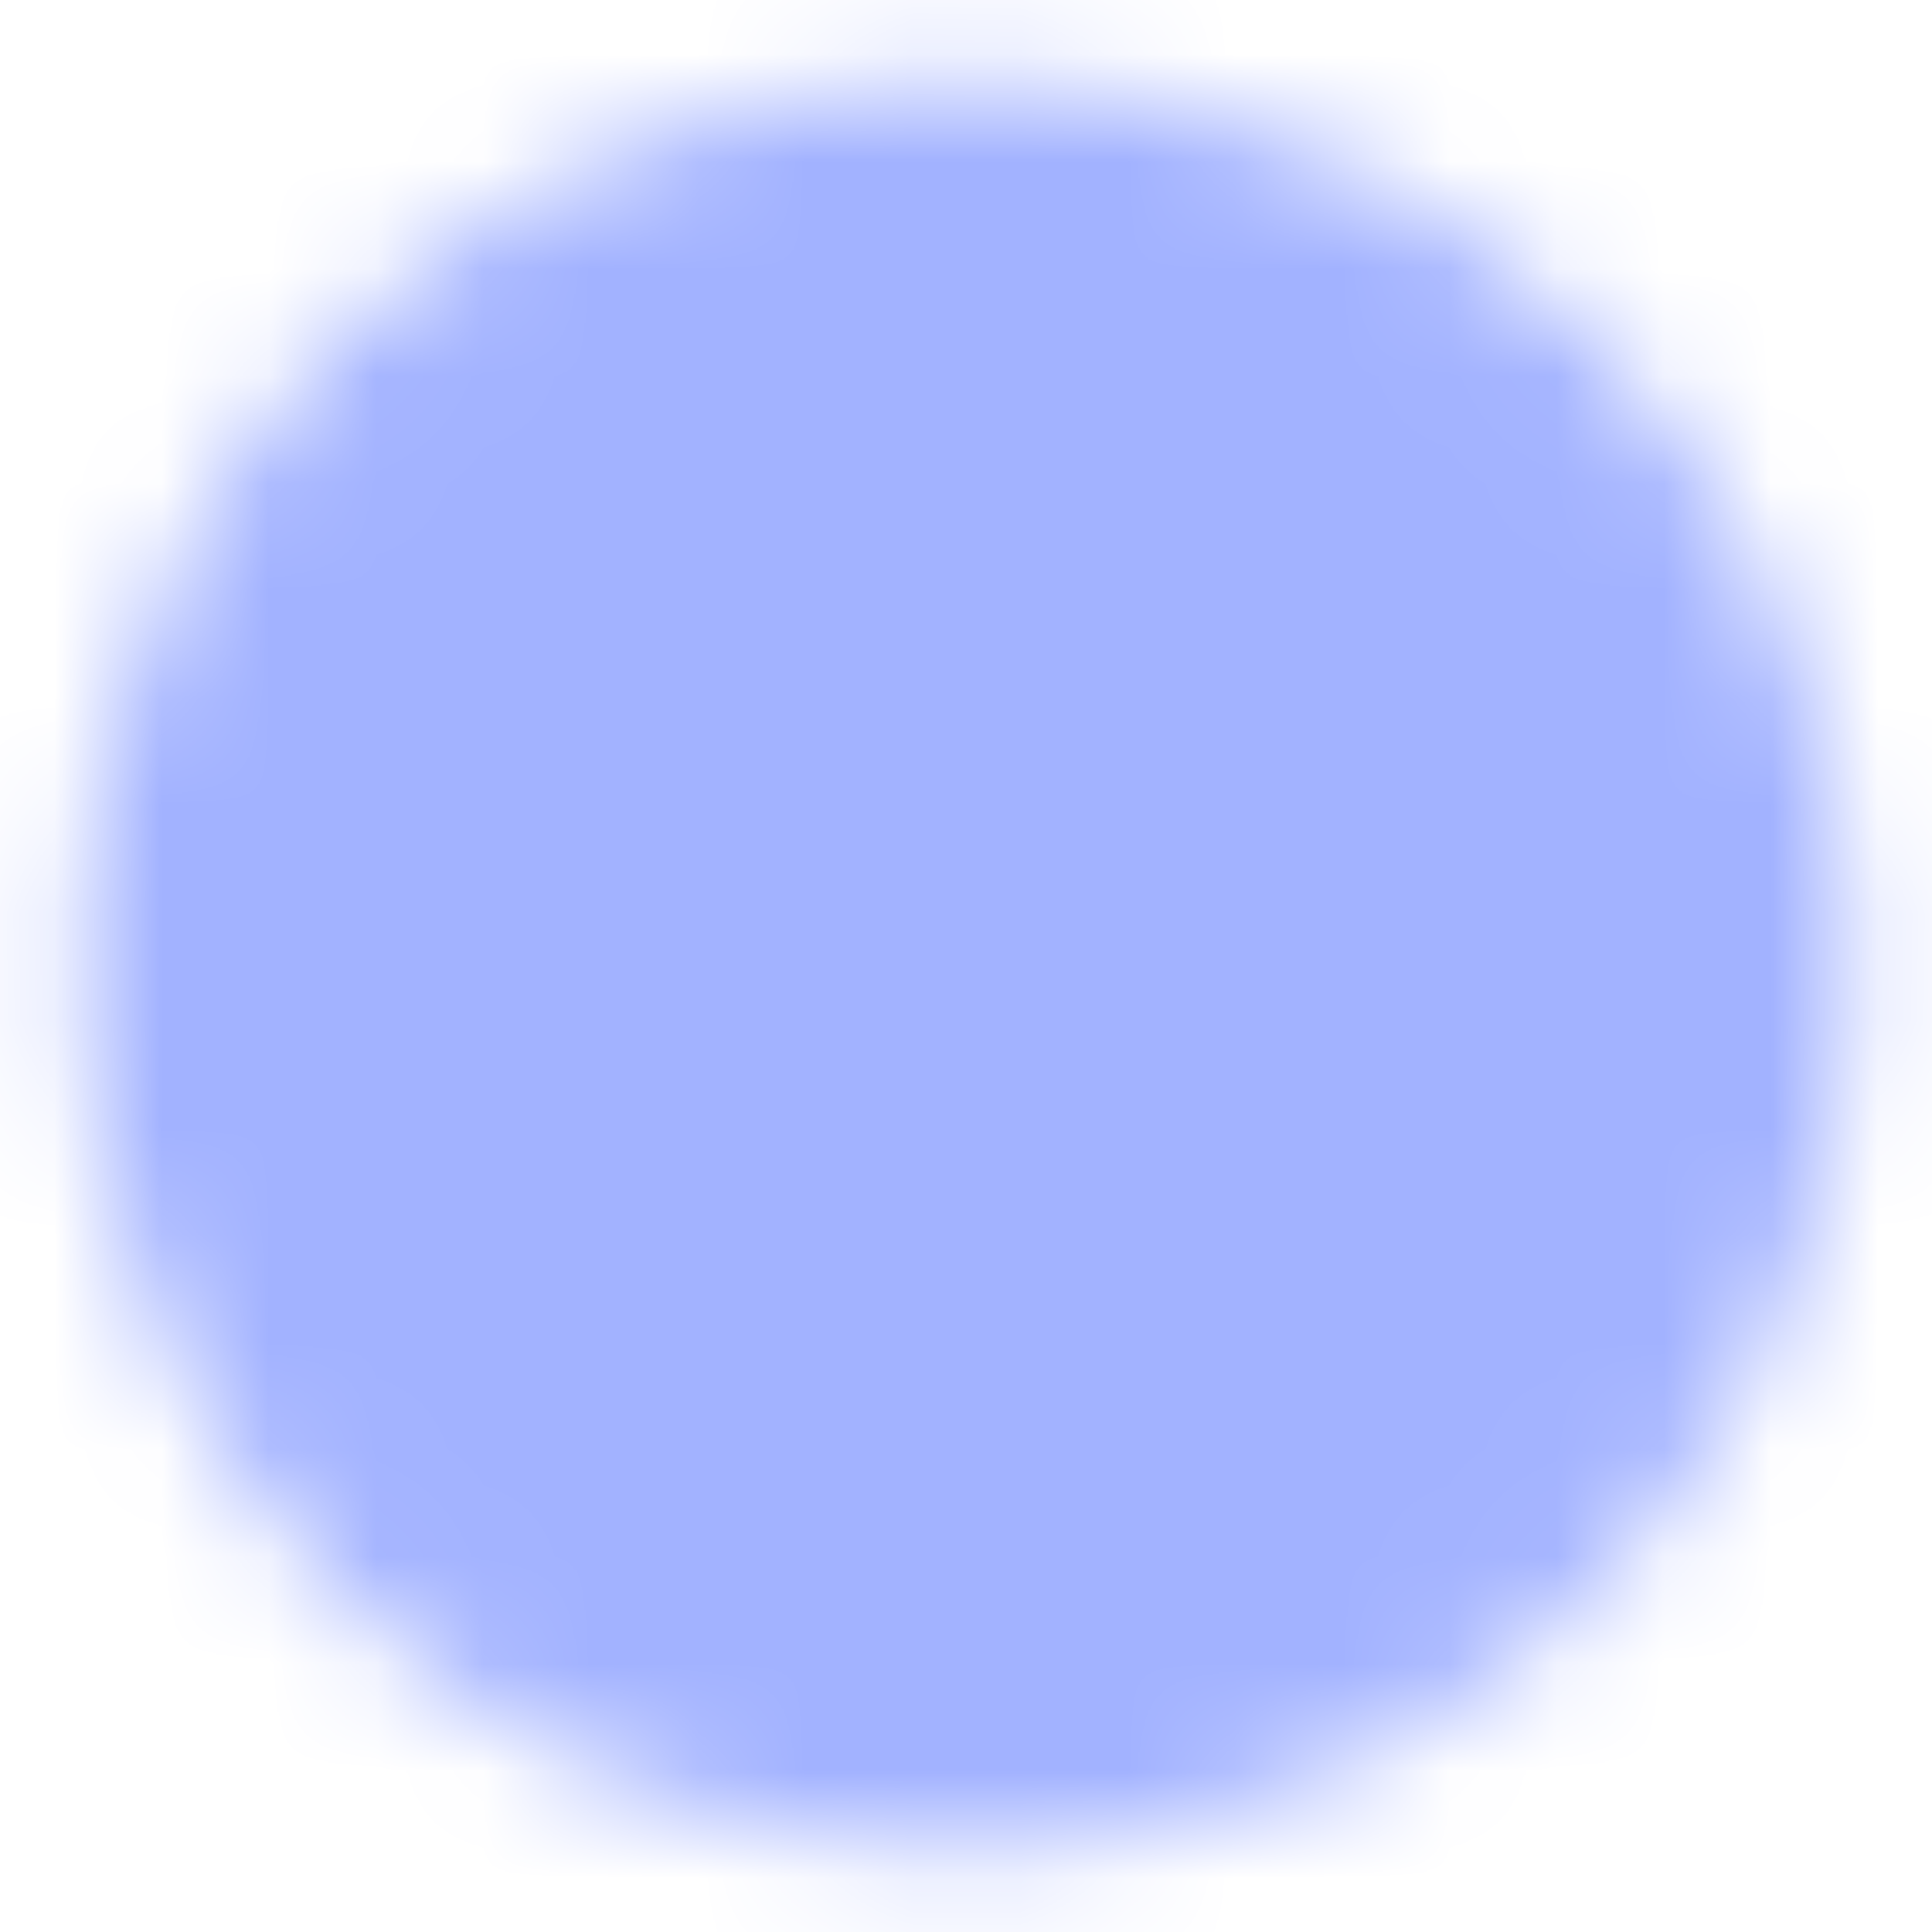 <svg width="18" height="18" viewBox="0 0 18 18" fill="none" xmlns="http://www.w3.org/2000/svg">
<mask id="mask0_12_889" style="mask-type:luminance" maskUnits="userSpaceOnUse" x="0" y="0" width="18" height="18">
<path d="M9 16.5C9.985 16.501 10.961 16.308 11.871 15.931C12.781 15.554 13.608 15.001 14.303 14.303C15.001 13.608 15.554 12.781 15.931 11.871C16.308 10.961 16.501 9.985 16.5 9C16.501 8.015 16.308 7.039 15.931 6.129C15.554 5.219 15.001 4.392 14.303 3.697C13.608 2.999 12.781 2.446 11.871 2.069C10.961 1.692 9.985 1.499 9 1.5C8.015 1.499 7.039 1.692 6.129 2.069C5.219 2.446 4.392 2.999 3.697 3.697C2.999 4.392 2.446 5.219 2.069 6.129C1.692 7.039 1.499 8.015 1.5 9C1.499 9.985 1.692 10.961 2.069 11.871C2.446 12.781 2.999 13.608 3.697 14.303C4.392 15.001 5.219 15.554 6.129 15.931C7.039 16.308 8.015 16.501 9 16.5Z" fill="white" stroke="white" stroke-width="1.5" stroke-linejoin="round"/>
<path d="M6 9L8.25 11.25L12.75 6.75" stroke="black" stroke-width="1.5" stroke-linecap="round" stroke-linejoin="round"/>
</mask>
<g mask="url(#mask0_12_889)">
<path d="M0 0H18V18H0V0Z" fill="#A2B2FF"/>
</g>
</svg>
